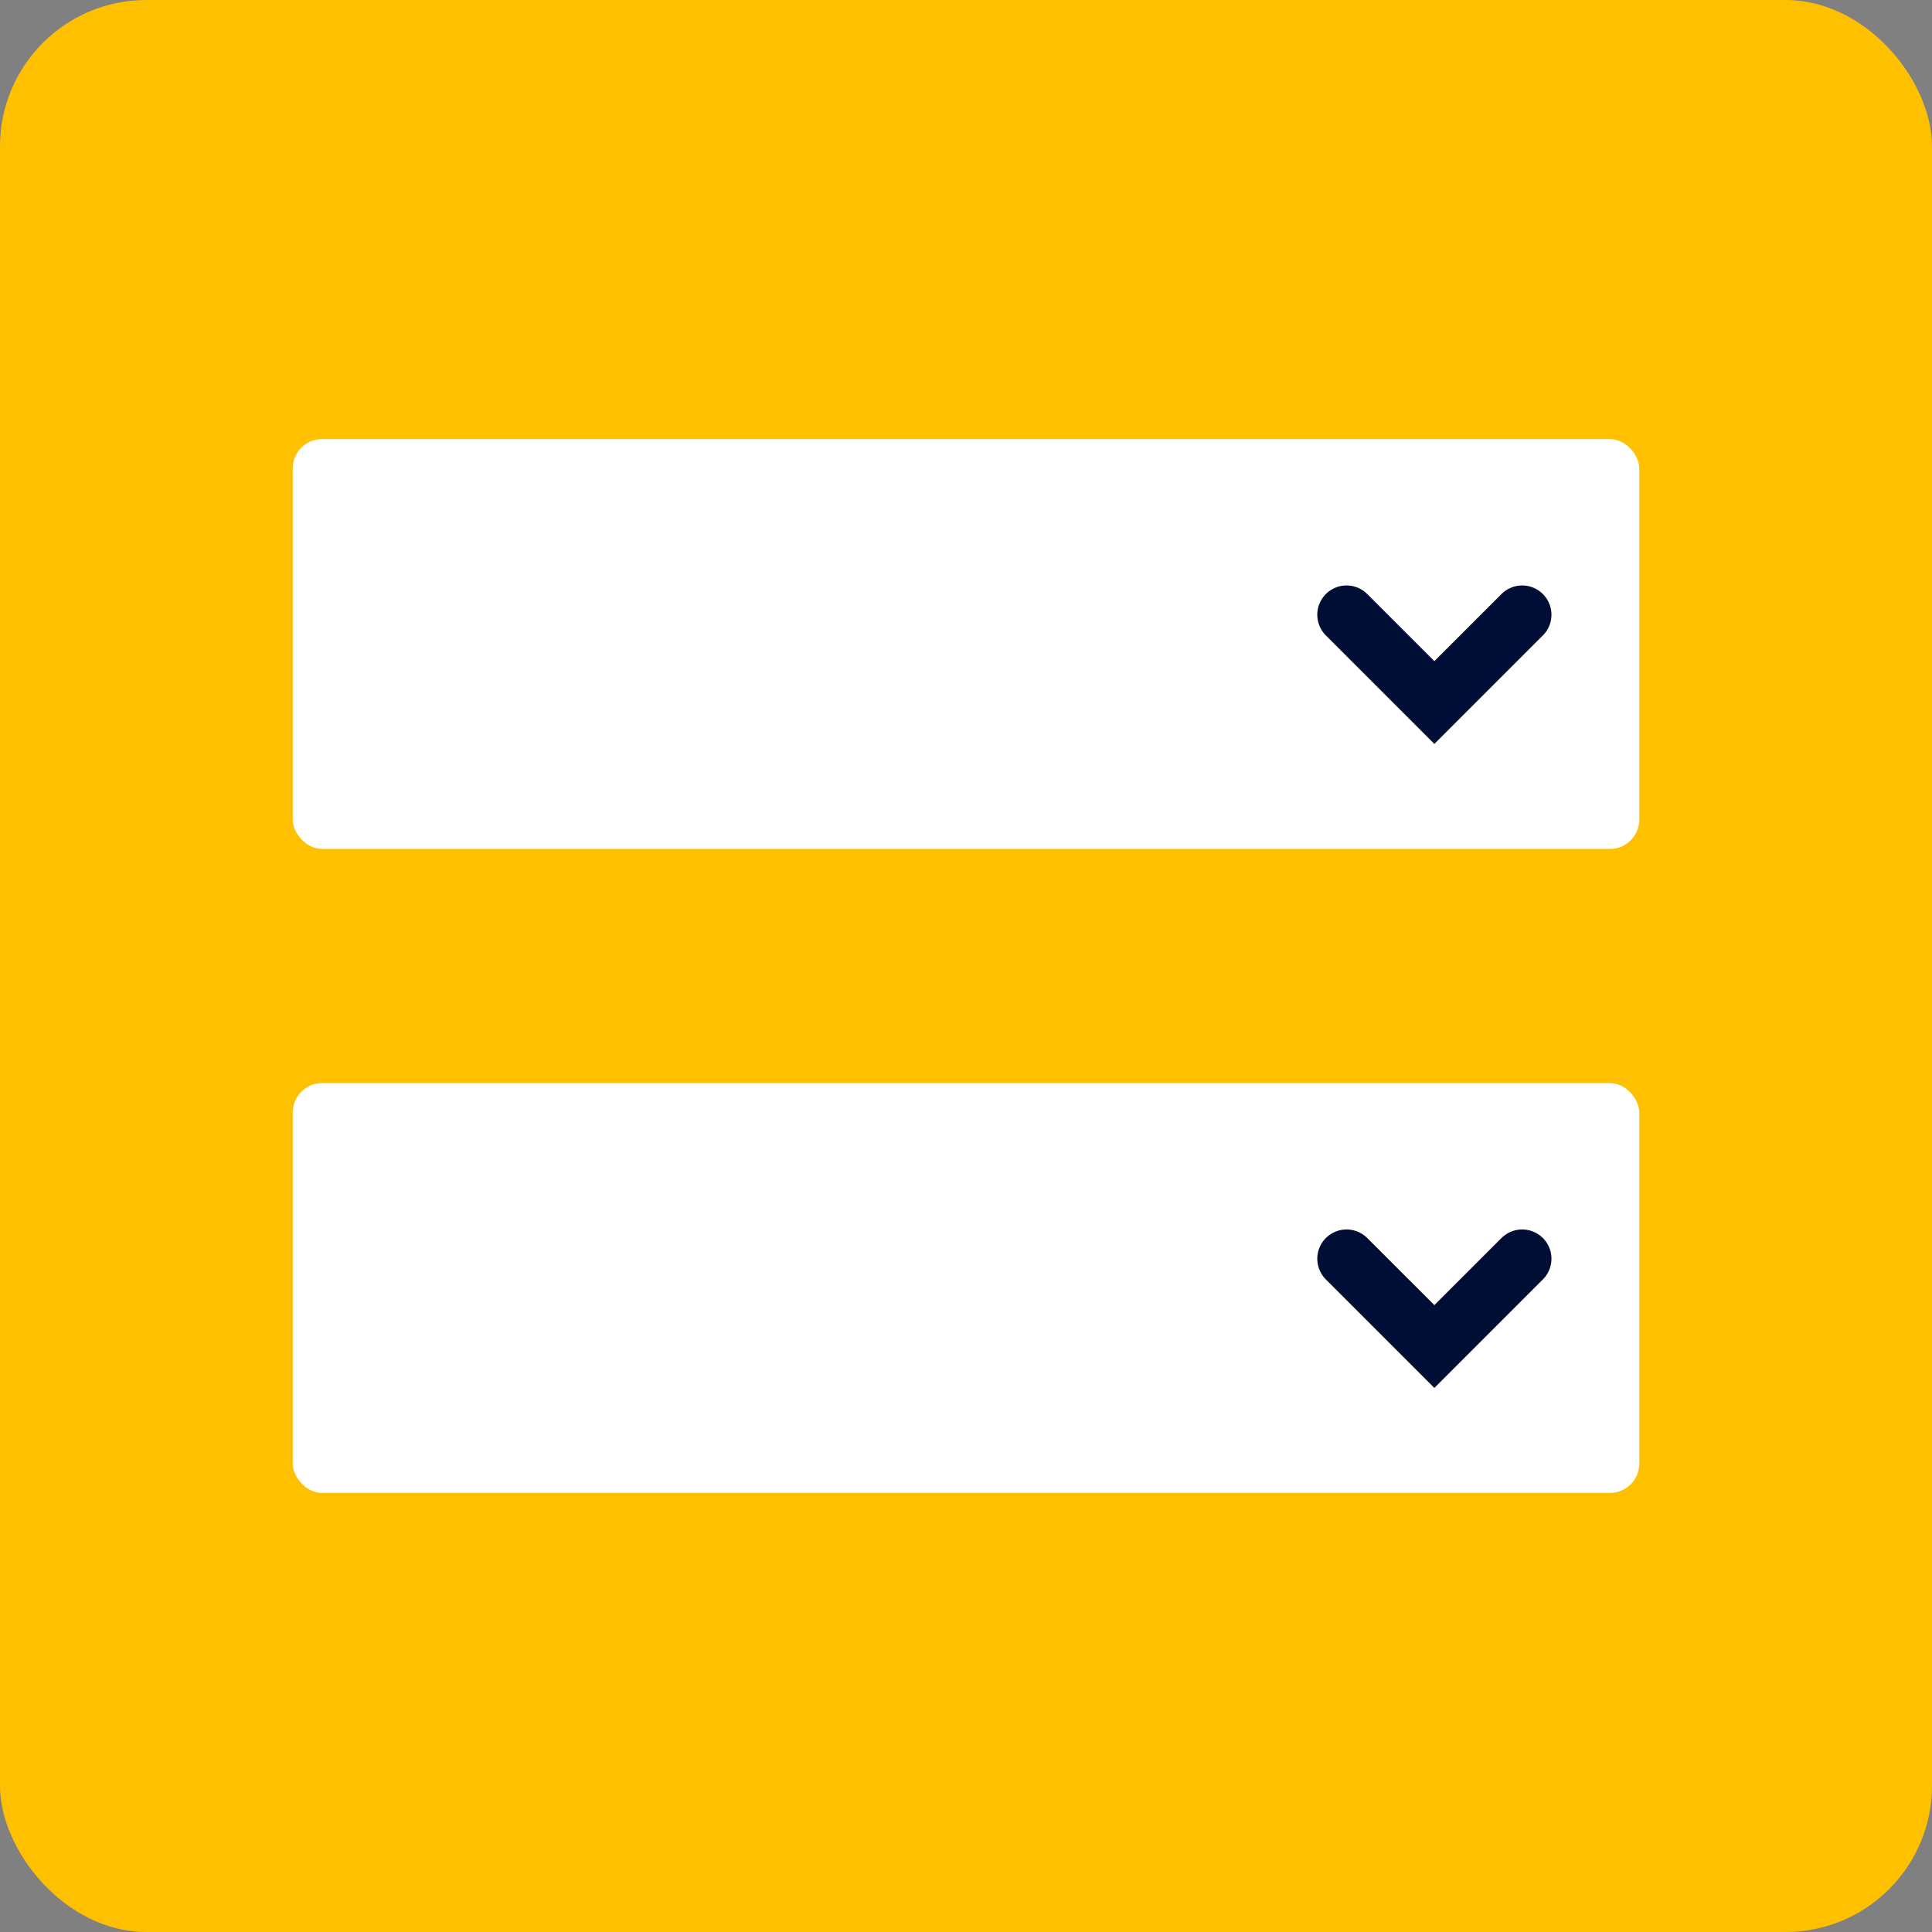 <?xml version="1.0" encoding="UTF-8"?>
<svg xmlns="http://www.w3.org/2000/svg" width="66" height="66" viewBox="0 0 66 66" fill="none">
  <rect x="0" y="0" width="66" height="66" fill="#808080" stroke="none"/>
  <rect width="66" height="66" rx="5" fill="#FFC000"></rect>
  <rect x="10" y="15" width="46" height="14" rx="1" fill="white"></rect>
  <rect x="10" y="37" width="46" height="14" rx="1" fill="white"></rect>
  <path d="M46 43L49 46L52 43" stroke="#000E36" stroke-width="2" stroke-linecap="round"></path>
  <path d="M46 21L49 24L52 21" stroke="#000E36" stroke-width="2" stroke-linecap="round"></path>
</svg>
